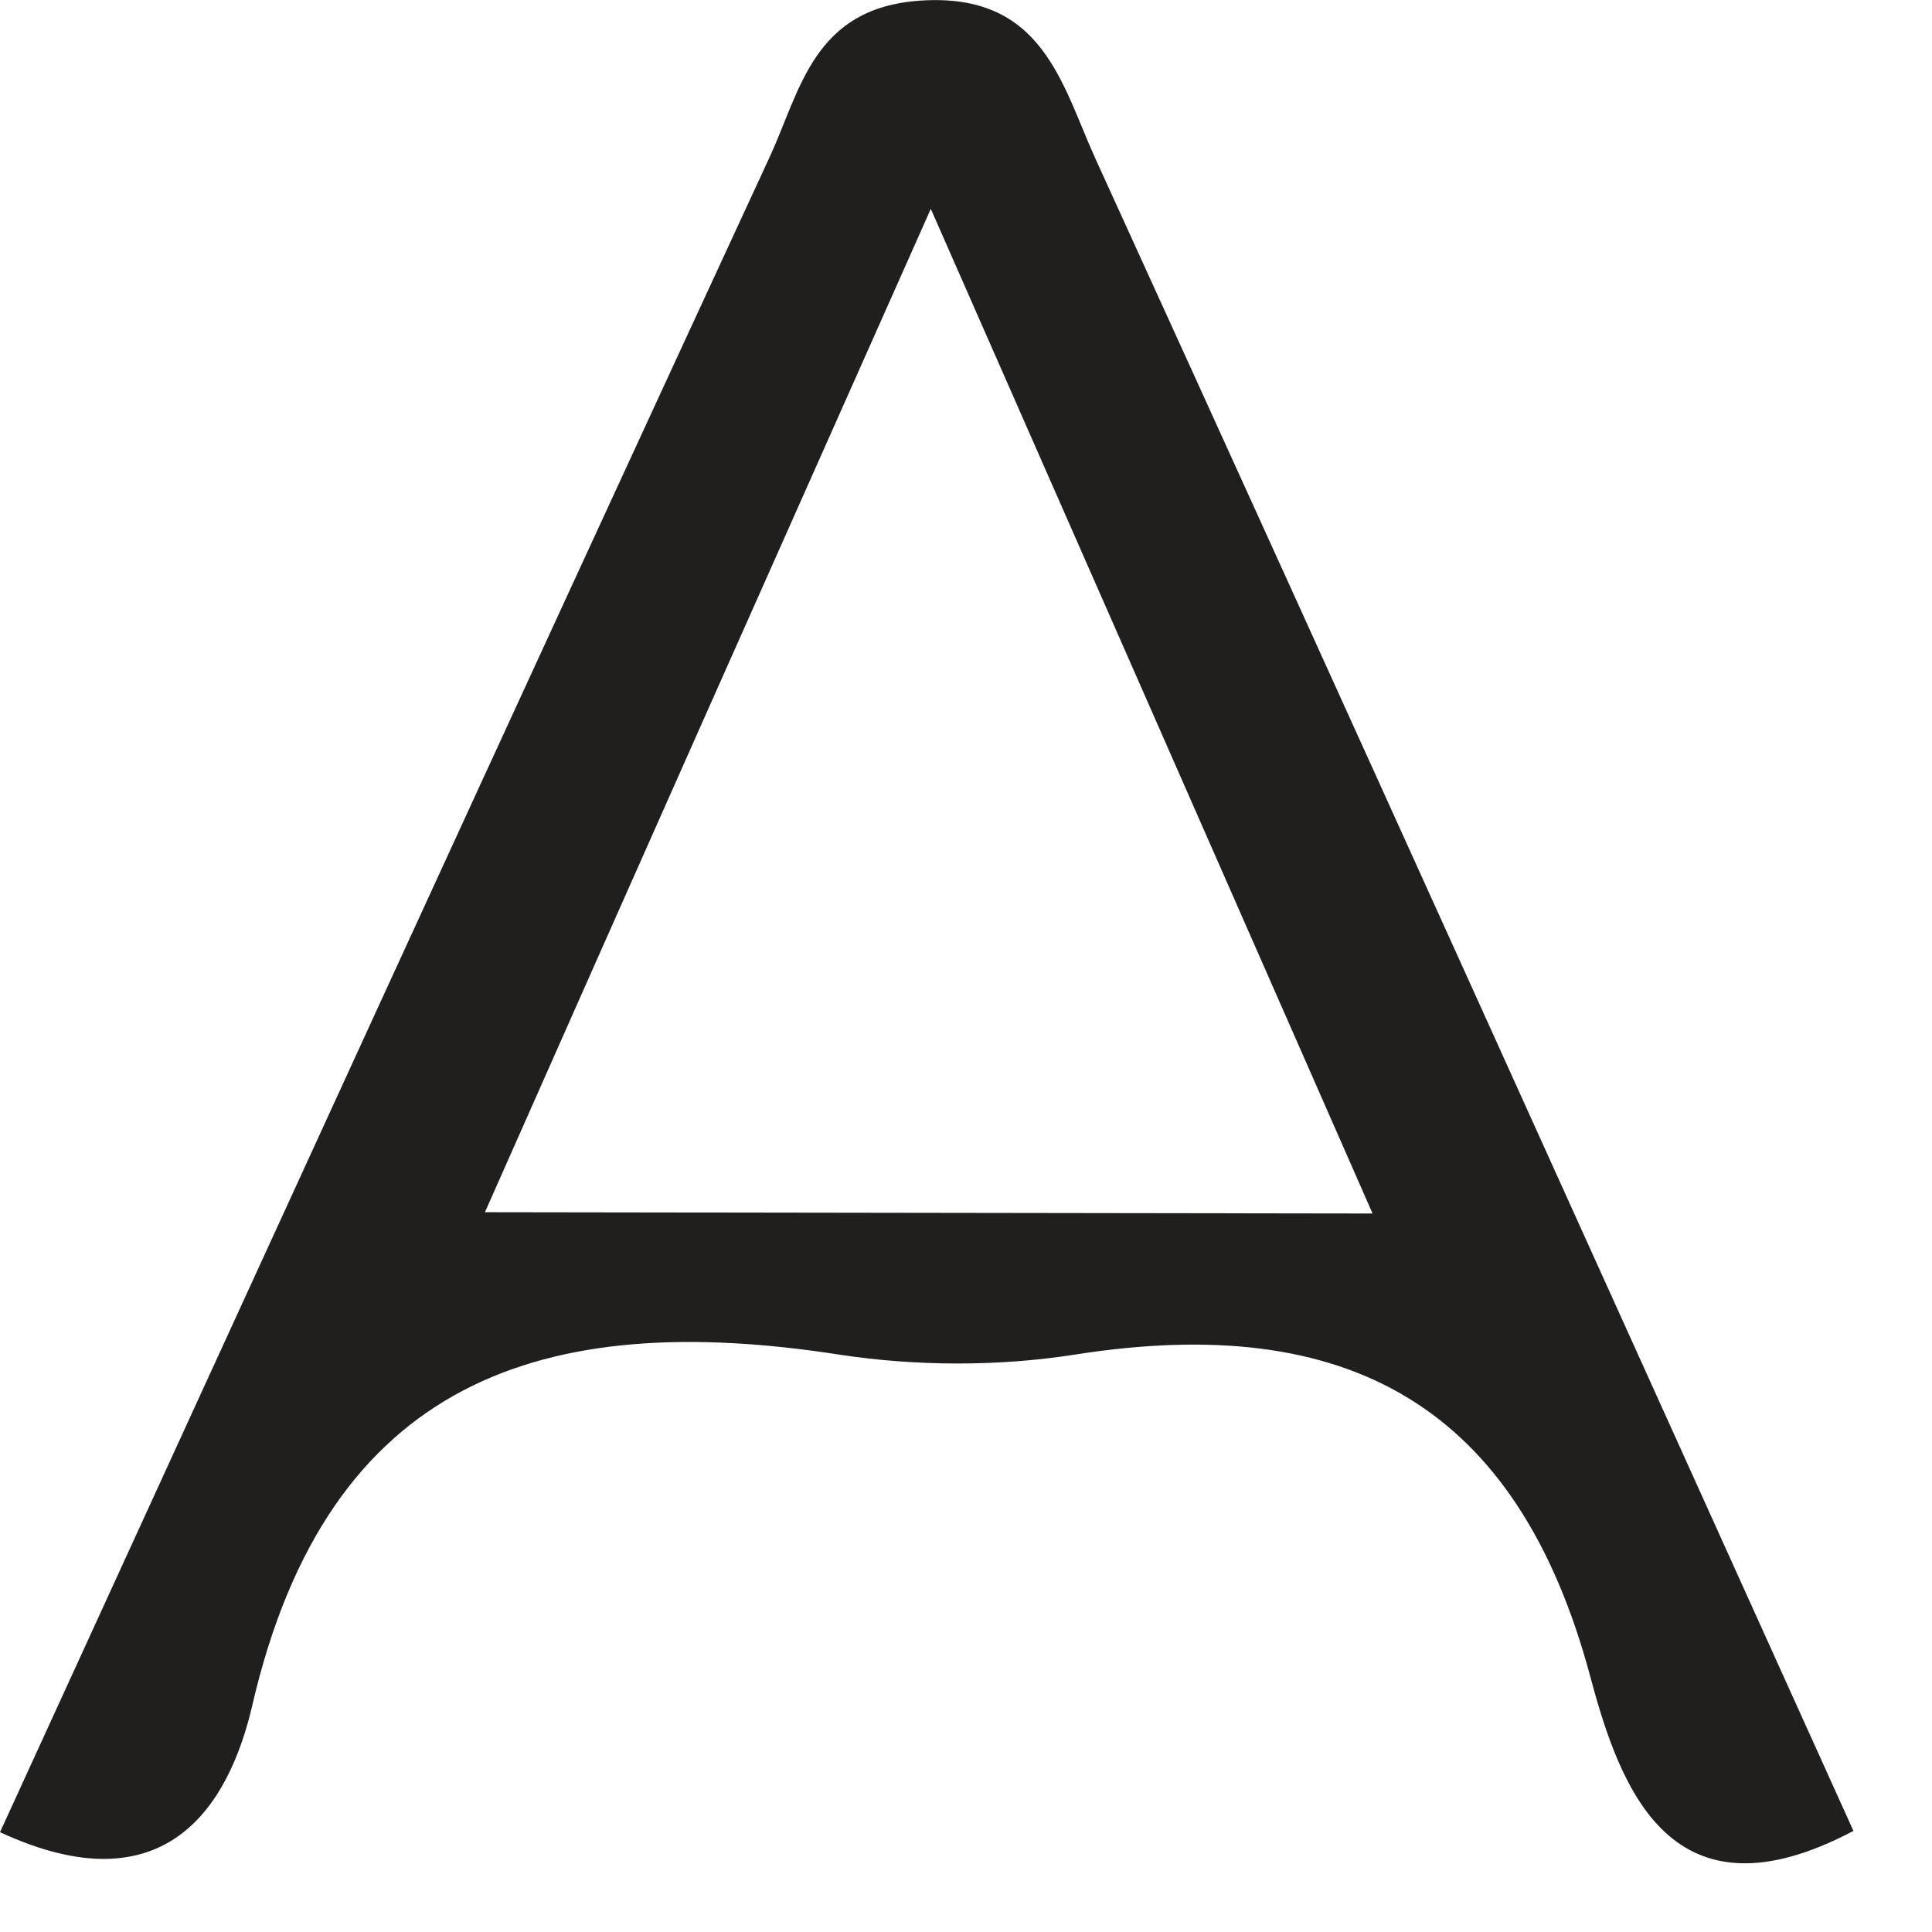 <?xml version="1.0" encoding="utf-8"?>
<svg xmlns="http://www.w3.org/2000/svg" fill="none" height="100%" overflow="visible" preserveAspectRatio="none" style="display: block;" viewBox="0 0 9 9" width="100%">
<path d="M5.106 0.746C4.947 0.399 4.862 -0.037 4.286 0.003C3.791 0.037 3.73 0.416 3.587 0.728C2.394 3.306 1.212 5.889 0 8.535C0.768 8.891 1.066 8.418 1.176 7.941C1.527 6.429 2.527 6.095 3.914 6.311C4.271 6.365 4.652 6.366 5.009 6.31C6.276 6.111 7.071 6.543 7.41 7.817C7.549 8.335 7.787 8.977 8.634 8.529C7.454 5.92 6.285 3.33 5.106 0.746ZM2.259 5.647C2.945 4.098 3.587 2.655 4.336 0.973C5.073 2.648 5.705 4.086 6.394 5.653L2.259 5.647Z" fill="#211E1E" id="Vector"/>
</svg>